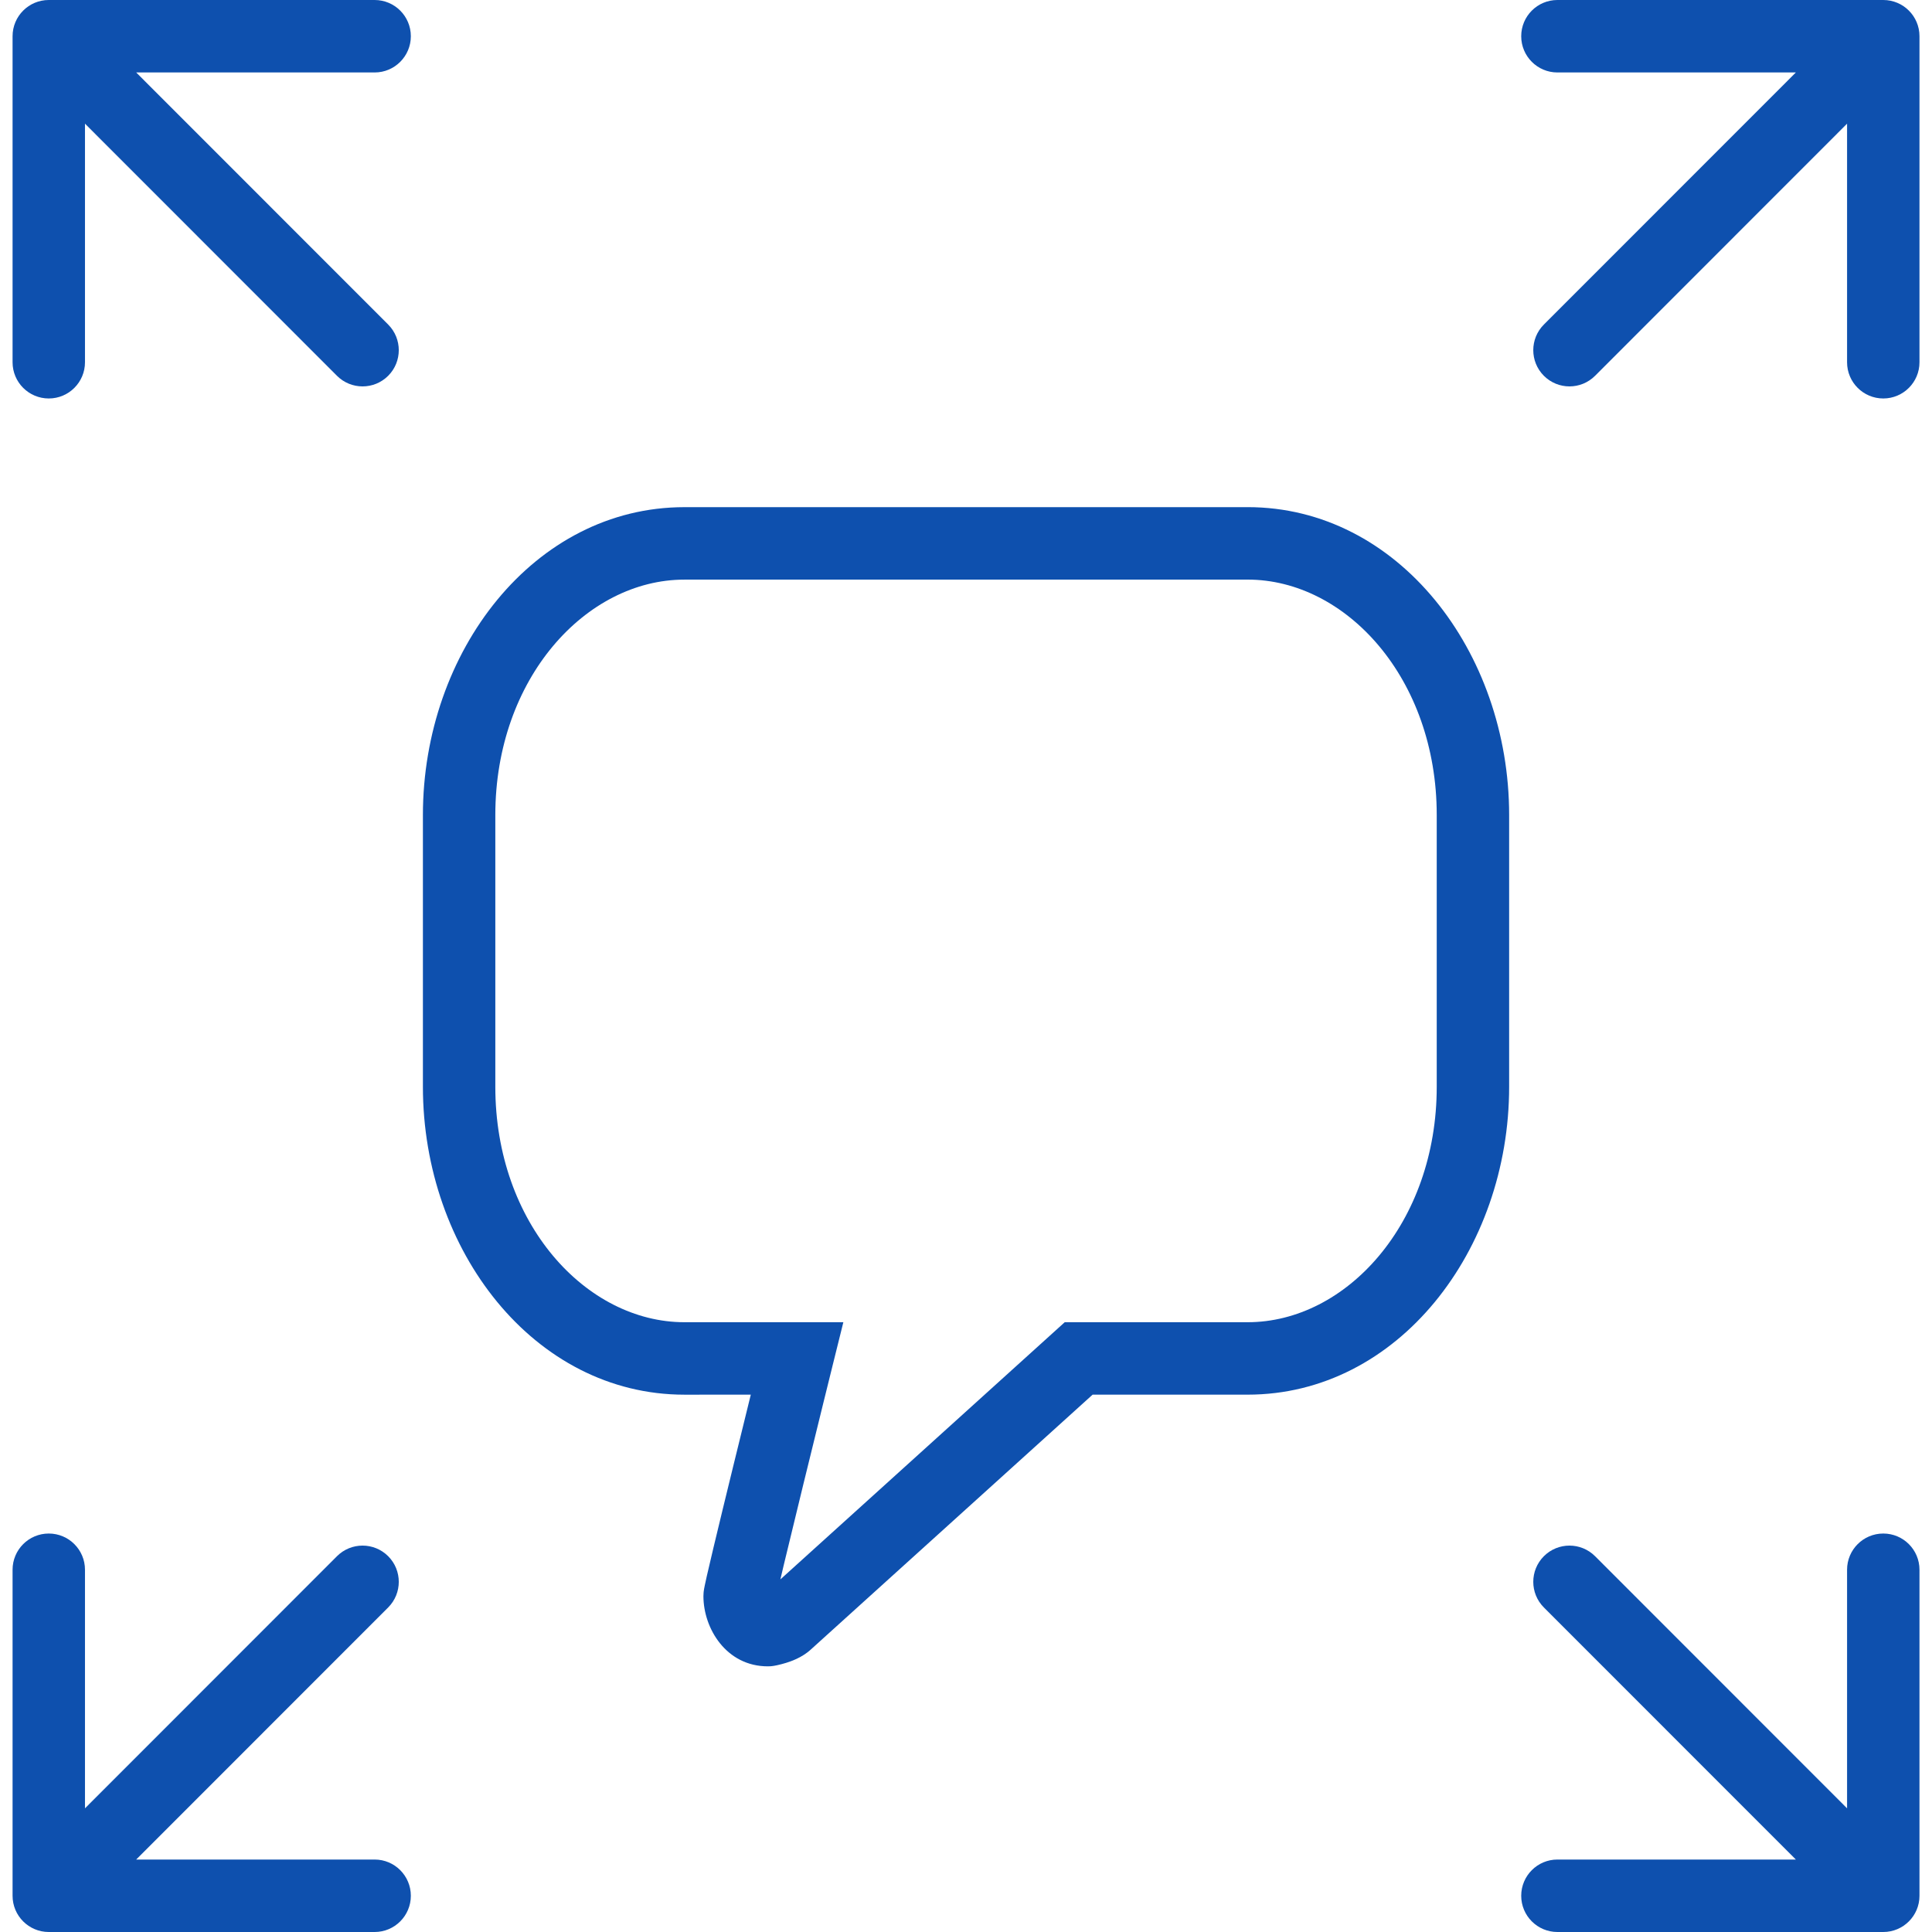 <svg width="77" height="77" viewBox="0 0 77 77" fill="none" xmlns="http://www.w3.org/2000/svg">
<path fill-rule="evenodd" clip-rule="evenodd" d="M76.501 1.444V14.438C76.501 15.235 75.855 15.881 75.058 15.881C74.261 15.881 73.615 15.235 73.615 14.438V4.929L63.572 14.977C63.008 15.541 62.095 15.541 61.531 14.977C60.968 14.413 60.968 13.499 61.531 12.935L71.574 2.888H62.071C61.274 2.888 60.628 2.241 60.628 1.444C60.628 0.646 61.274 0 62.071 0L75.058 1.29812e-06C75.855 1.01416e-06 76.501 0.646 76.501 1.444ZM49.724 23.1L27.277 23.101C23.356 23.101 19.741 27.038 19.741 32.485V43.313C19.741 48.76 23.356 52.697 27.278 52.697L33.612 52.697L33.167 54.488L33.167 54.49L33.069 54.885C33.007 55.137 32.917 55.498 32.81 55.932C32.596 56.801 32.31 57.961 32.024 59.129C31.738 60.297 31.453 61.47 31.239 62.365C31.189 62.577 31.143 62.772 31.102 62.947L42.435 52.697H49.725C53.646 52.697 57.261 48.759 57.261 43.312V32.484C57.261 27.037 53.646 23.1 49.724 23.1ZM30.907 63.808C30.904 63.833 30.902 63.839 30.906 63.816L30.907 63.808ZM29.923 55.584L27.278 55.585C21.281 55.585 16.855 49.826 16.855 43.313V32.485C16.855 25.972 21.281 20.213 27.277 20.213L49.724 20.212C55.721 20.212 60.147 25.971 60.147 32.484V43.312C60.147 49.826 55.721 55.584 49.725 55.584H43.546L32.324 65.734C31.956 66.077 31.486 66.225 31.328 66.274C31.205 66.312 31.094 66.34 31.012 66.358L30.97 66.368L30.945 66.373C30.93 66.376 30.915 66.379 30.902 66.381L30.892 66.383L30.873 66.387L30.851 66.391L30.844 66.392C30.836 66.393 30.824 66.395 30.811 66.397L30.788 66.4L30.766 66.403C30.756 66.404 30.739 66.406 30.718 66.408C30.703 66.409 30.658 66.412 30.601 66.412C28.943 66.412 28.035 64.897 28.035 63.615C28.035 63.512 28.047 63.427 28.049 63.407L28.05 63.404C28.054 63.37 28.059 63.339 28.063 63.317C28.071 63.271 28.081 63.222 28.091 63.176C28.11 63.081 28.137 62.959 28.169 62.818C28.234 62.534 28.325 62.147 28.432 61.696C28.648 60.791 28.935 59.611 29.221 58.442C29.471 57.42 29.721 56.404 29.923 55.584ZM76.501 62.562V75.556C76.501 76.354 75.855 77 75.058 77H62.071C61.274 77 60.628 76.354 60.628 75.556C60.628 74.759 61.274 74.112 62.071 74.112H71.574L61.531 64.065C60.968 63.501 60.968 62.587 61.531 62.023C62.095 61.459 63.008 61.459 63.572 62.023L73.615 72.071V62.562C73.615 61.765 74.261 61.119 75.058 61.119C75.855 61.119 76.501 61.765 76.501 62.562ZM0.501 62.562V75.556C0.501 76.354 1.147 77 1.944 77H14.931C15.728 77 16.374 76.354 16.374 75.556C16.374 74.759 15.728 74.112 14.931 74.112H5.428L15.471 64.065C16.034 63.501 16.034 62.587 15.471 62.023C14.907 61.459 13.993 61.459 13.43 62.023L3.387 72.071L3.387 62.562C3.387 61.765 2.741 61.119 1.944 61.119C1.147 61.119 0.501 61.765 0.501 62.562ZM0.501 1.444V14.438C0.501 15.235 1.147 15.881 1.944 15.881C2.741 15.881 3.387 15.235 3.387 14.438L3.387 4.929L13.43 14.977C13.993 15.541 14.907 15.541 15.471 14.977C16.034 14.413 16.034 13.499 15.471 12.935L5.428 2.888H14.931C15.728 2.888 16.374 2.241 16.374 1.444C16.374 0.646 15.728 0 14.931 0L1.944 1.29812e-06C1.147 1.01416e-06 0.501 0.646 0.501 1.444Z" fill="#0E50AE"/>
</svg>
